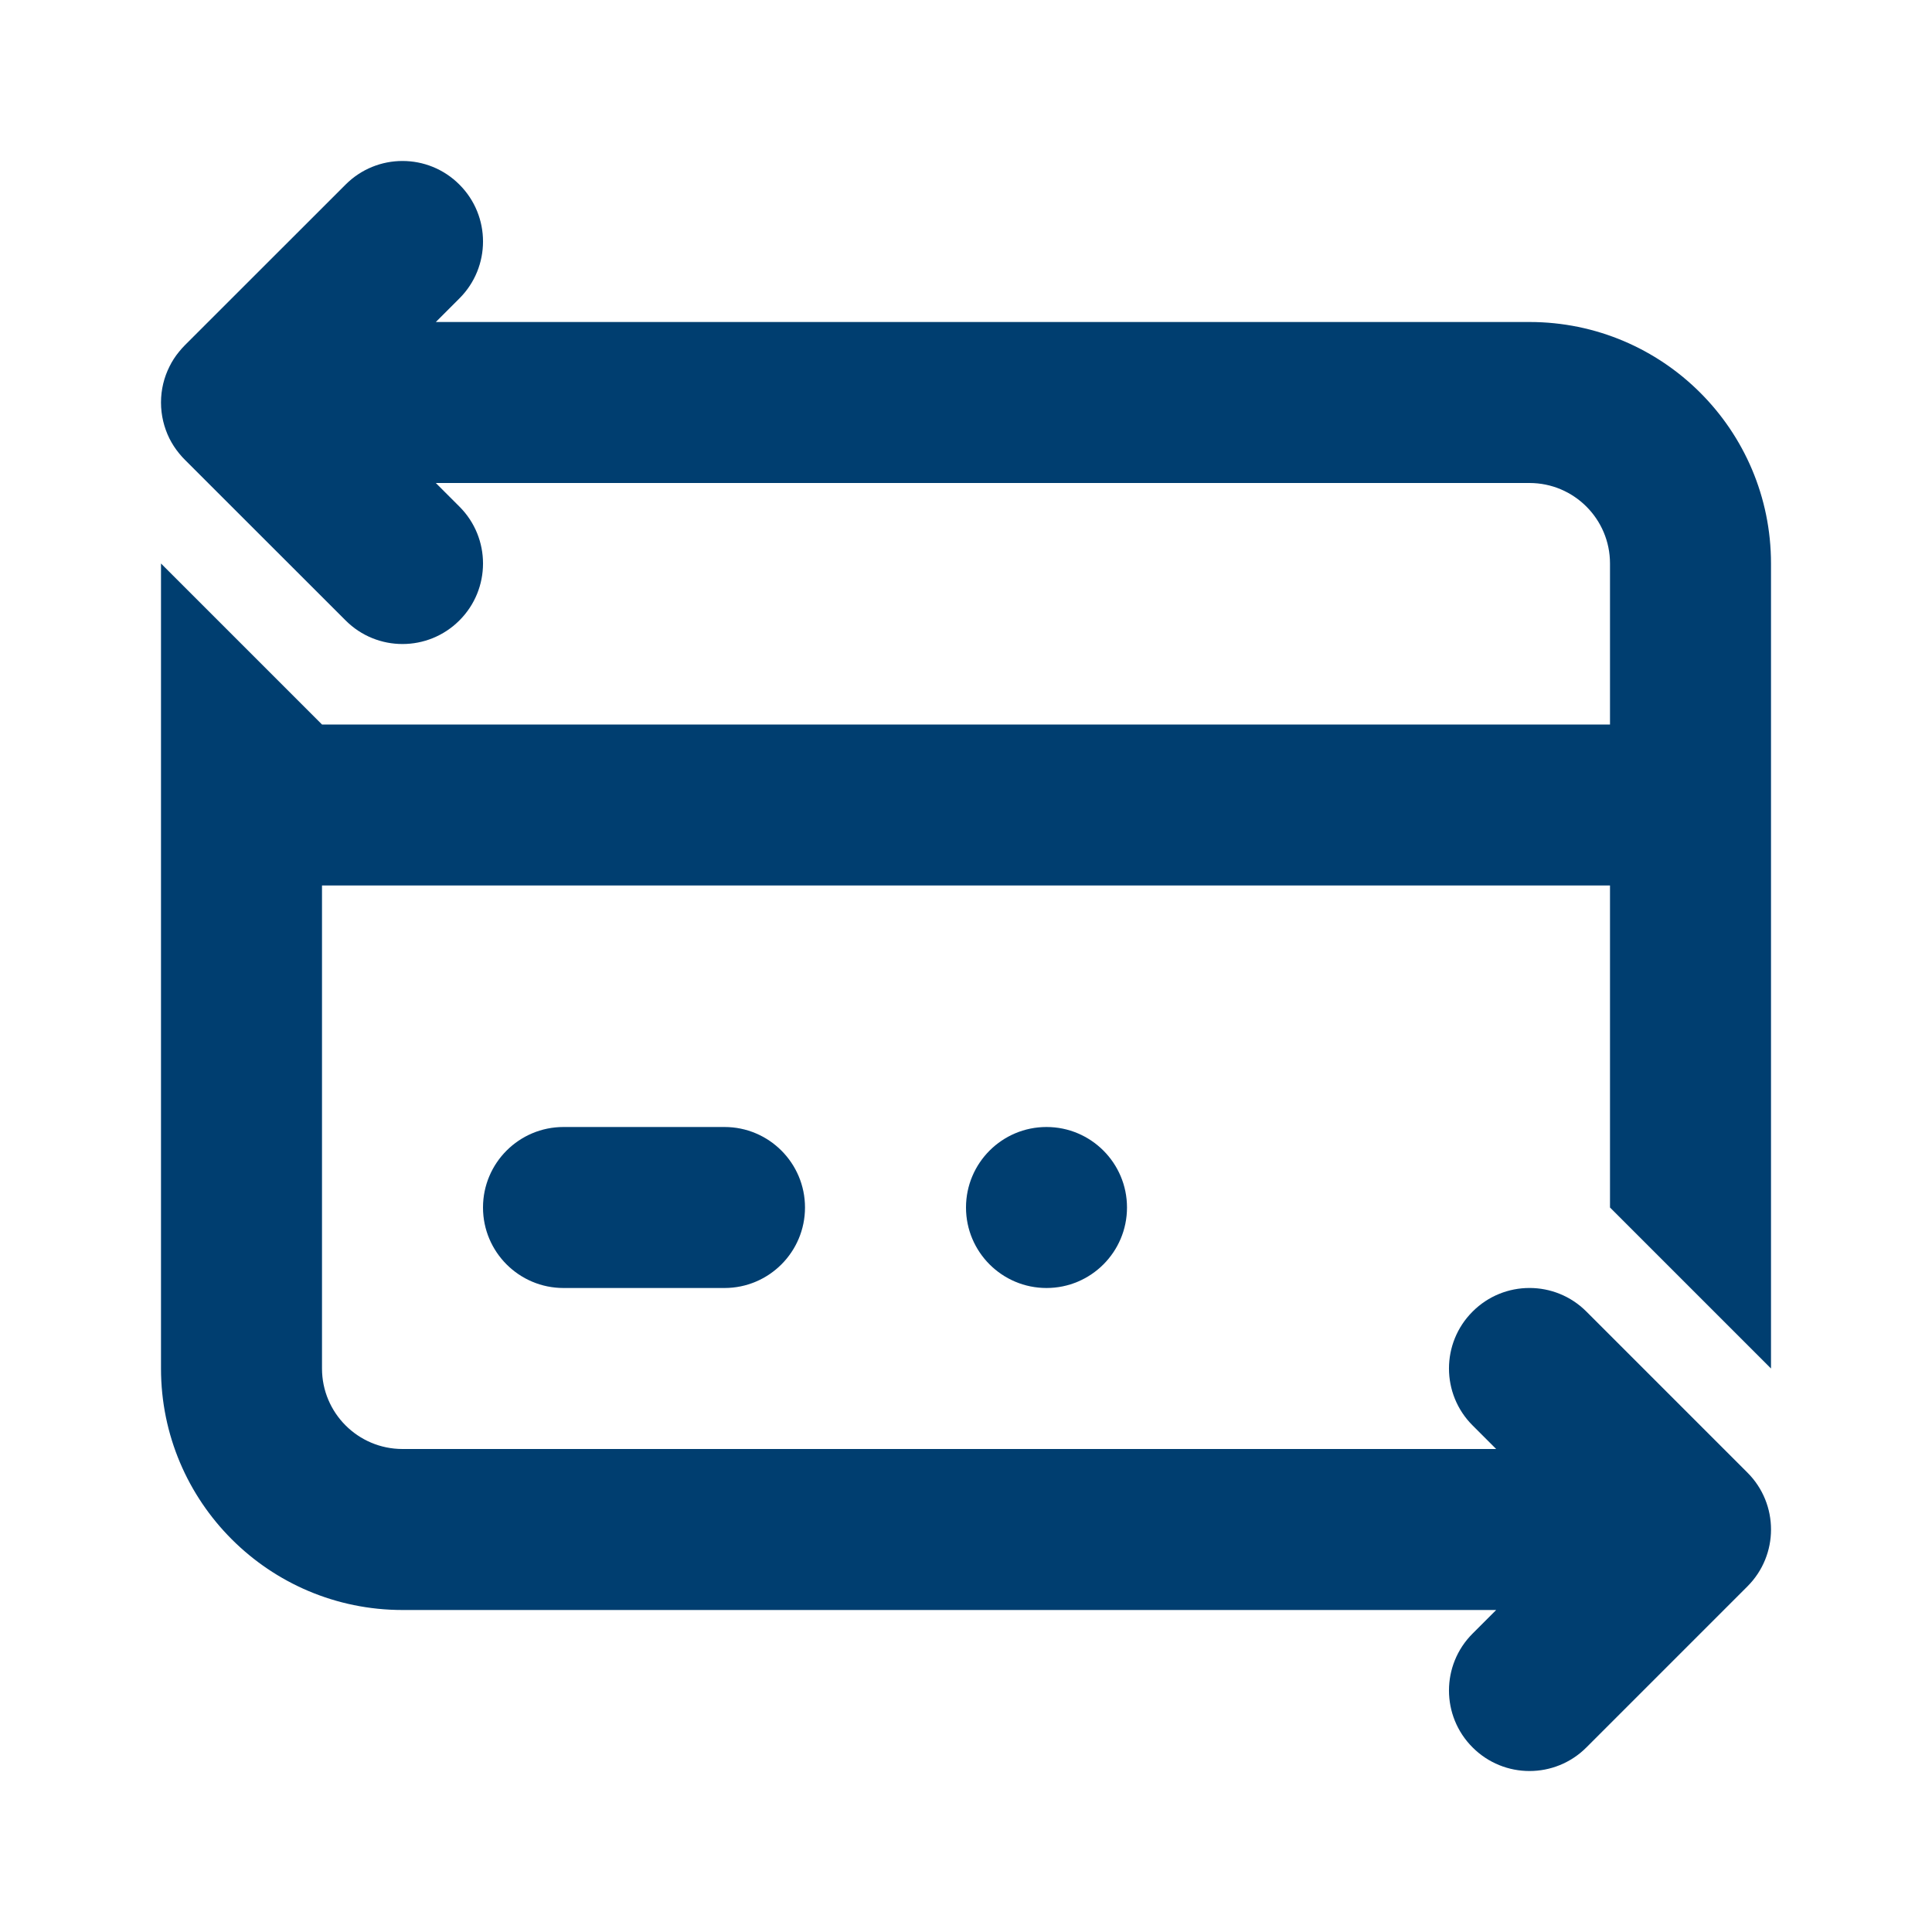 <?xml version="1.0" encoding="UTF-8"?> <svg xmlns="http://www.w3.org/2000/svg" width="24" height="24" viewBox="0 0 24 24" fill="none"> <path fill-rule="evenodd" clip-rule="evenodd" d="M4.293 2.293C4.683 1.902 5.317 1.902 5.707 2.293C6.098 2.683 6.098 3.317 5.707 3.707L5.414 4H19C20.657 4 22 5.343 22 7V9.989L22 10L22 10.011V15H22V17L20 15H20V11L4 11H4V17C4 17.552 4.448 18 5 18H18.586L18.293 17.707C17.902 17.317 17.902 16.683 18.293 16.293C18.683 15.902 19.317 15.902 19.707 16.293L21.707 18.293C22.098 18.683 22.098 19.317 21.707 19.707L19.707 21.707C19.317 22.098 18.683 22.098 18.293 21.707C17.902 21.317 17.902 20.683 18.293 20.293L18.586 20H5C3.343 20 2 18.657 2 17V9H2V7L4 9H20V7C20 6.448 19.552 6 19 6H5.414L5.707 6.293C6.098 6.683 6.098 7.317 5.707 7.707C5.317 8.098 4.683 8.098 4.293 7.707L2.299 5.714C2.273 5.688 2.248 5.661 2.225 5.632C2.177 5.574 2.137 5.511 2.104 5.446C2.038 5.311 2 5.16 2 5C2 4.839 2.038 4.687 2.106 4.552C2.137 4.489 2.176 4.428 2.223 4.371C2.247 4.341 2.272 4.313 2.299 4.286L4.293 2.293ZM13 16C13.552 16 14 15.552 14 15C14 14.448 13.552 14 13 14C12.448 14 12 14.448 12 15C12 15.552 12.448 16 13 16ZM9 16C9.552 16 10 15.552 10 15C10 14.448 9.552 14 9 14H7C6.448 14 6 14.448 6 15C6 15.552 6.448 16 7 16H9Z" fill="#003E70"></path> </svg> 